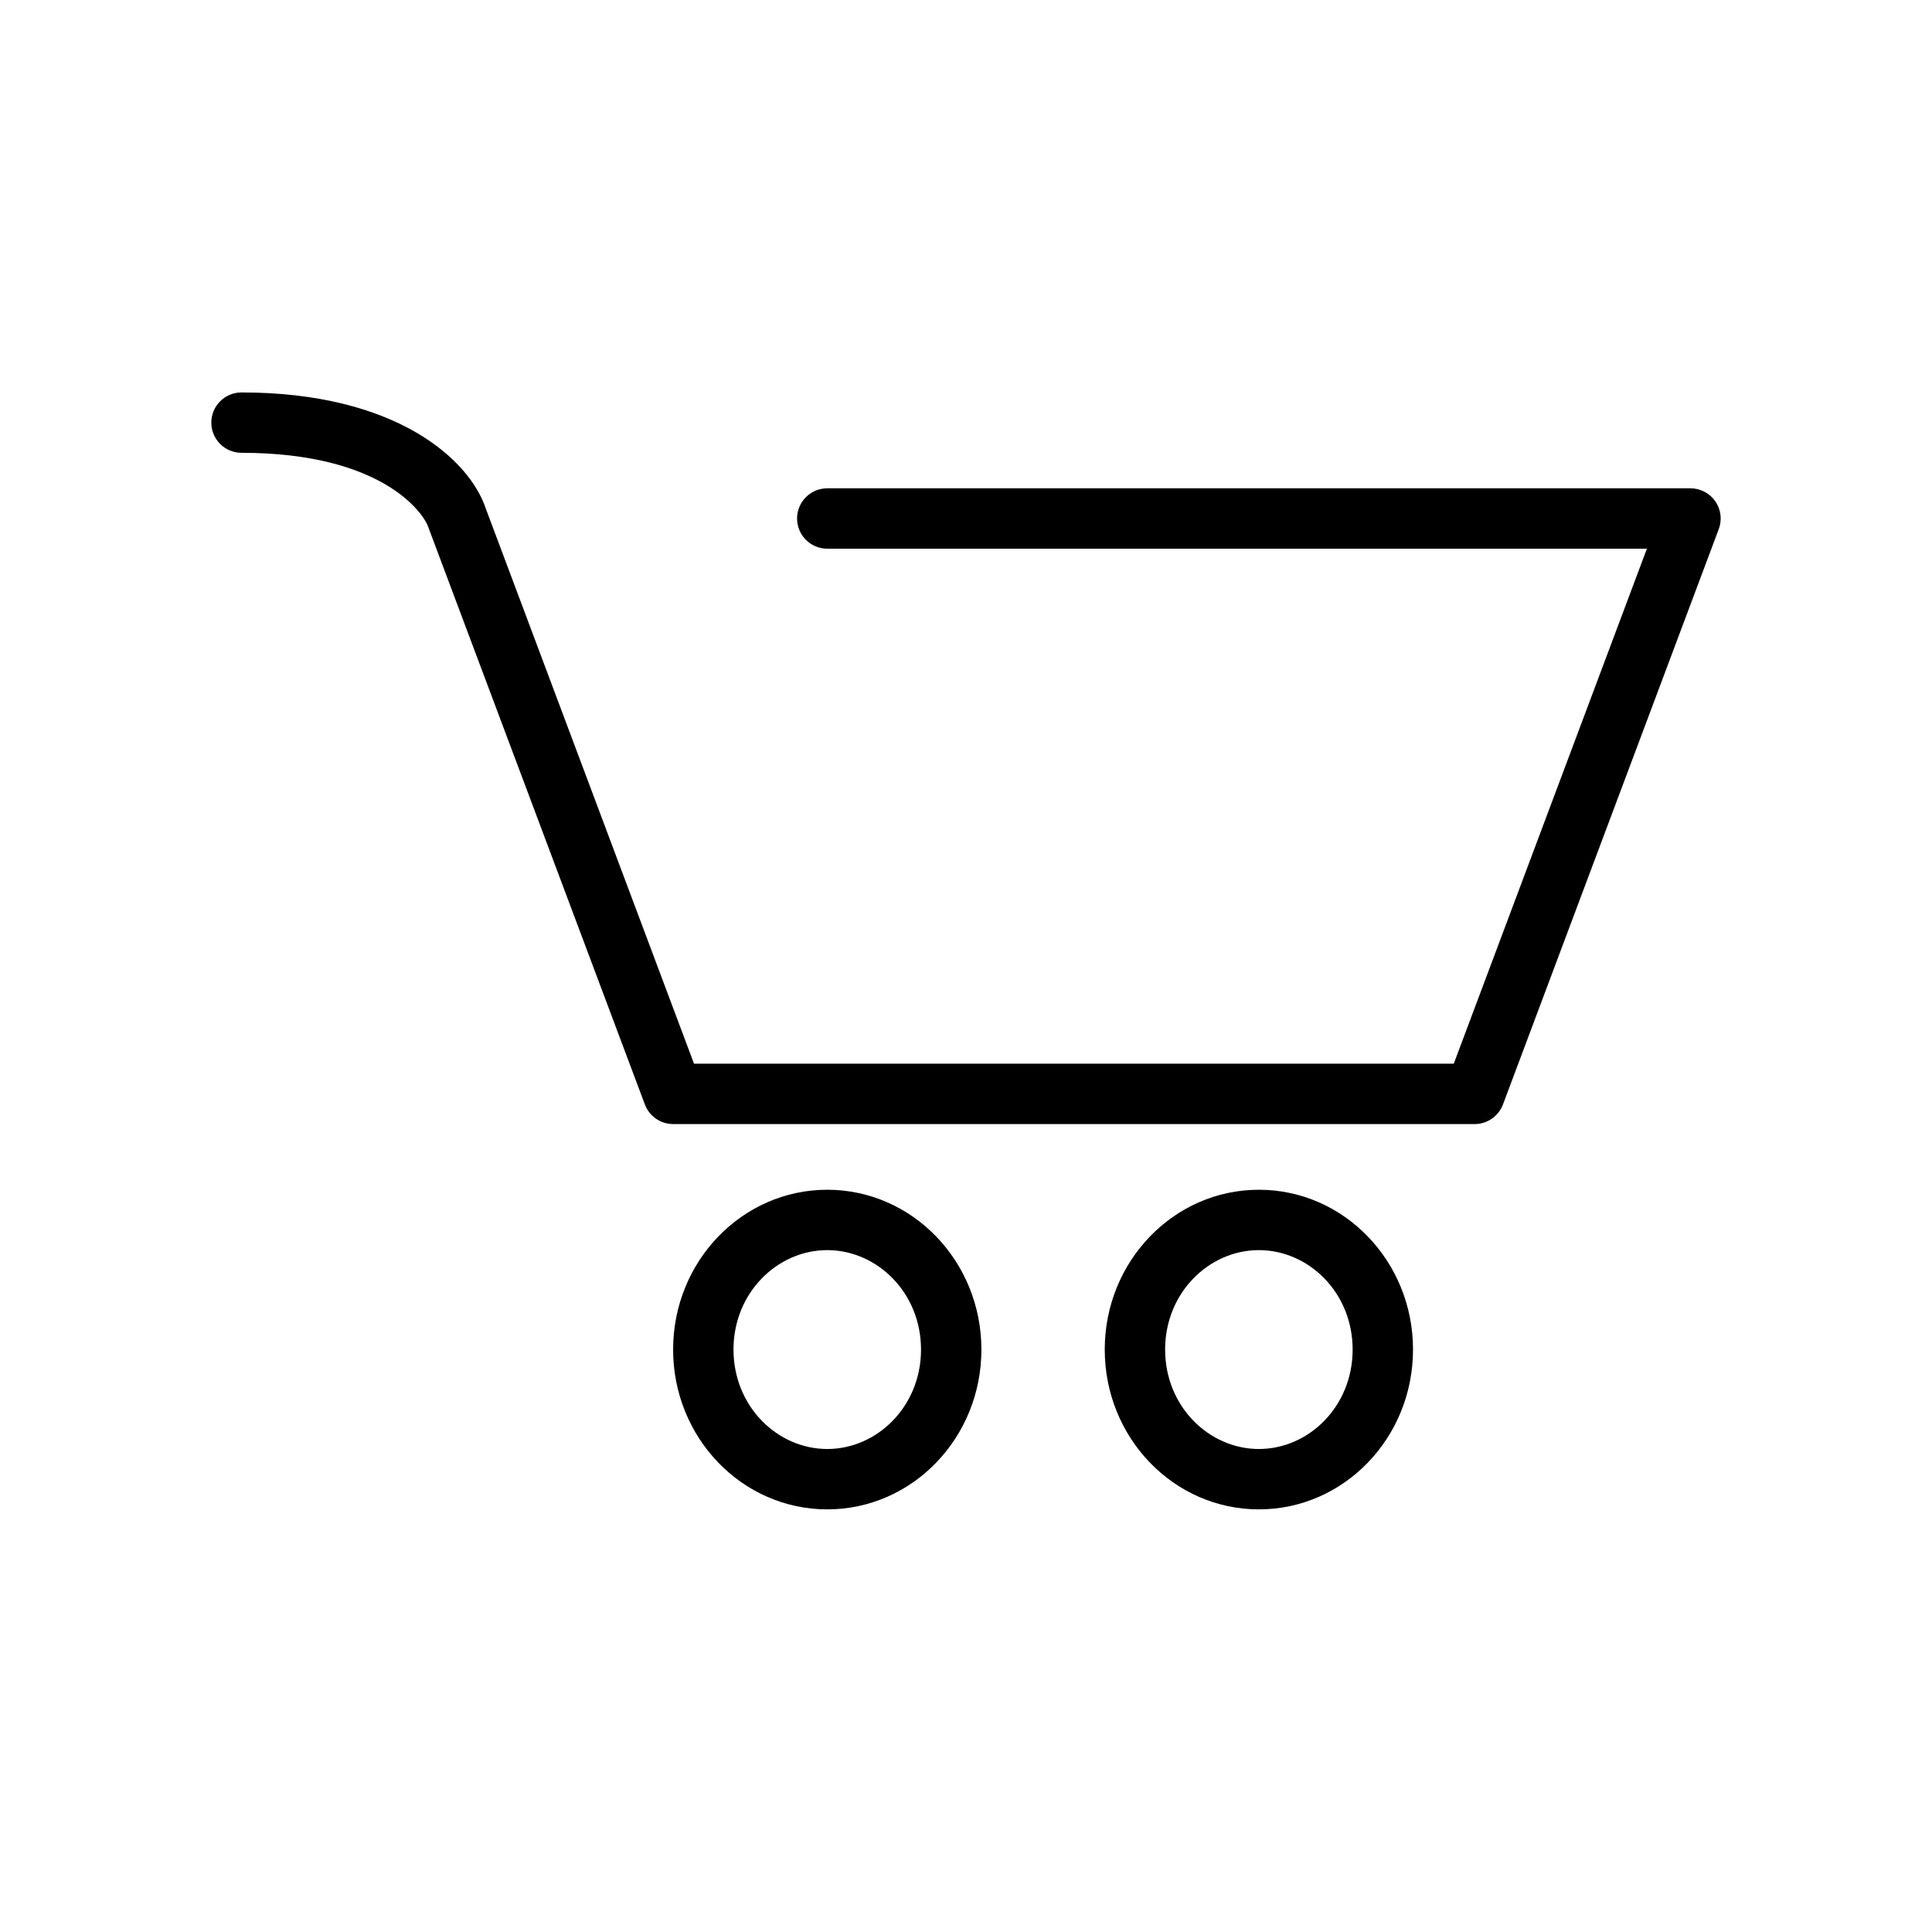 <svg width="32" height="32" viewBox="0 0 32 32" fill="none" xmlns="http://www.w3.org/2000/svg">
<path fill-rule="evenodd" clip-rule="evenodd" d="M13.702 24C14.526 24 15.255 23.297 15.255 22.353C15.255 21.409 14.526 20.706 13.702 20.706C12.878 20.706 12.149 21.409 12.149 22.353C12.149 23.297 12.878 24 13.702 24ZM13.702 25C15.112 25 16.255 23.815 16.255 22.353C16.255 20.891 15.112 19.706 13.702 19.706C12.292 19.706 11.149 20.891 11.149 22.353C11.149 23.815 12.292 25 13.702 25Z" fill="black"/>
<path fill-rule="evenodd" clip-rule="evenodd" d="M20.851 24C21.675 24 22.404 23.297 22.404 22.353C22.404 21.409 21.675 20.706 20.851 20.706C20.027 20.706 19.298 21.409 19.298 22.353C19.298 23.297 20.027 24 20.851 24ZM20.851 25C22.261 25 23.404 23.815 23.404 22.353C23.404 20.891 22.261 19.706 20.851 19.706C19.441 19.706 18.298 20.891 18.298 22.353C18.298 23.815 19.441 25 20.851 25Z" fill="black"/>
<path fill-rule="evenodd" clip-rule="evenodd" d="M3.5 7C3.5 6.724 3.724 6.5 4 6.5C6.566 6.5 7.777 7.614 8.046 8.423L11.495 17.618H24.079L27.278 9.088H13.702C13.426 9.088 13.202 8.864 13.202 8.588C13.202 8.312 13.426 8.088 13.702 8.088H28C28.164 8.088 28.318 8.169 28.411 8.303C28.504 8.438 28.526 8.61 28.468 8.764L24.894 18.293C24.82 18.488 24.634 18.618 24.425 18.618H11.149C10.941 18.618 10.754 18.488 10.681 18.293L7.106 8.764C7.104 8.756 7.101 8.749 7.098 8.741C7.018 8.492 6.323 7.5 4 7.5C3.724 7.5 3.5 7.276 3.5 7Z" fill="black"/>
</svg>
